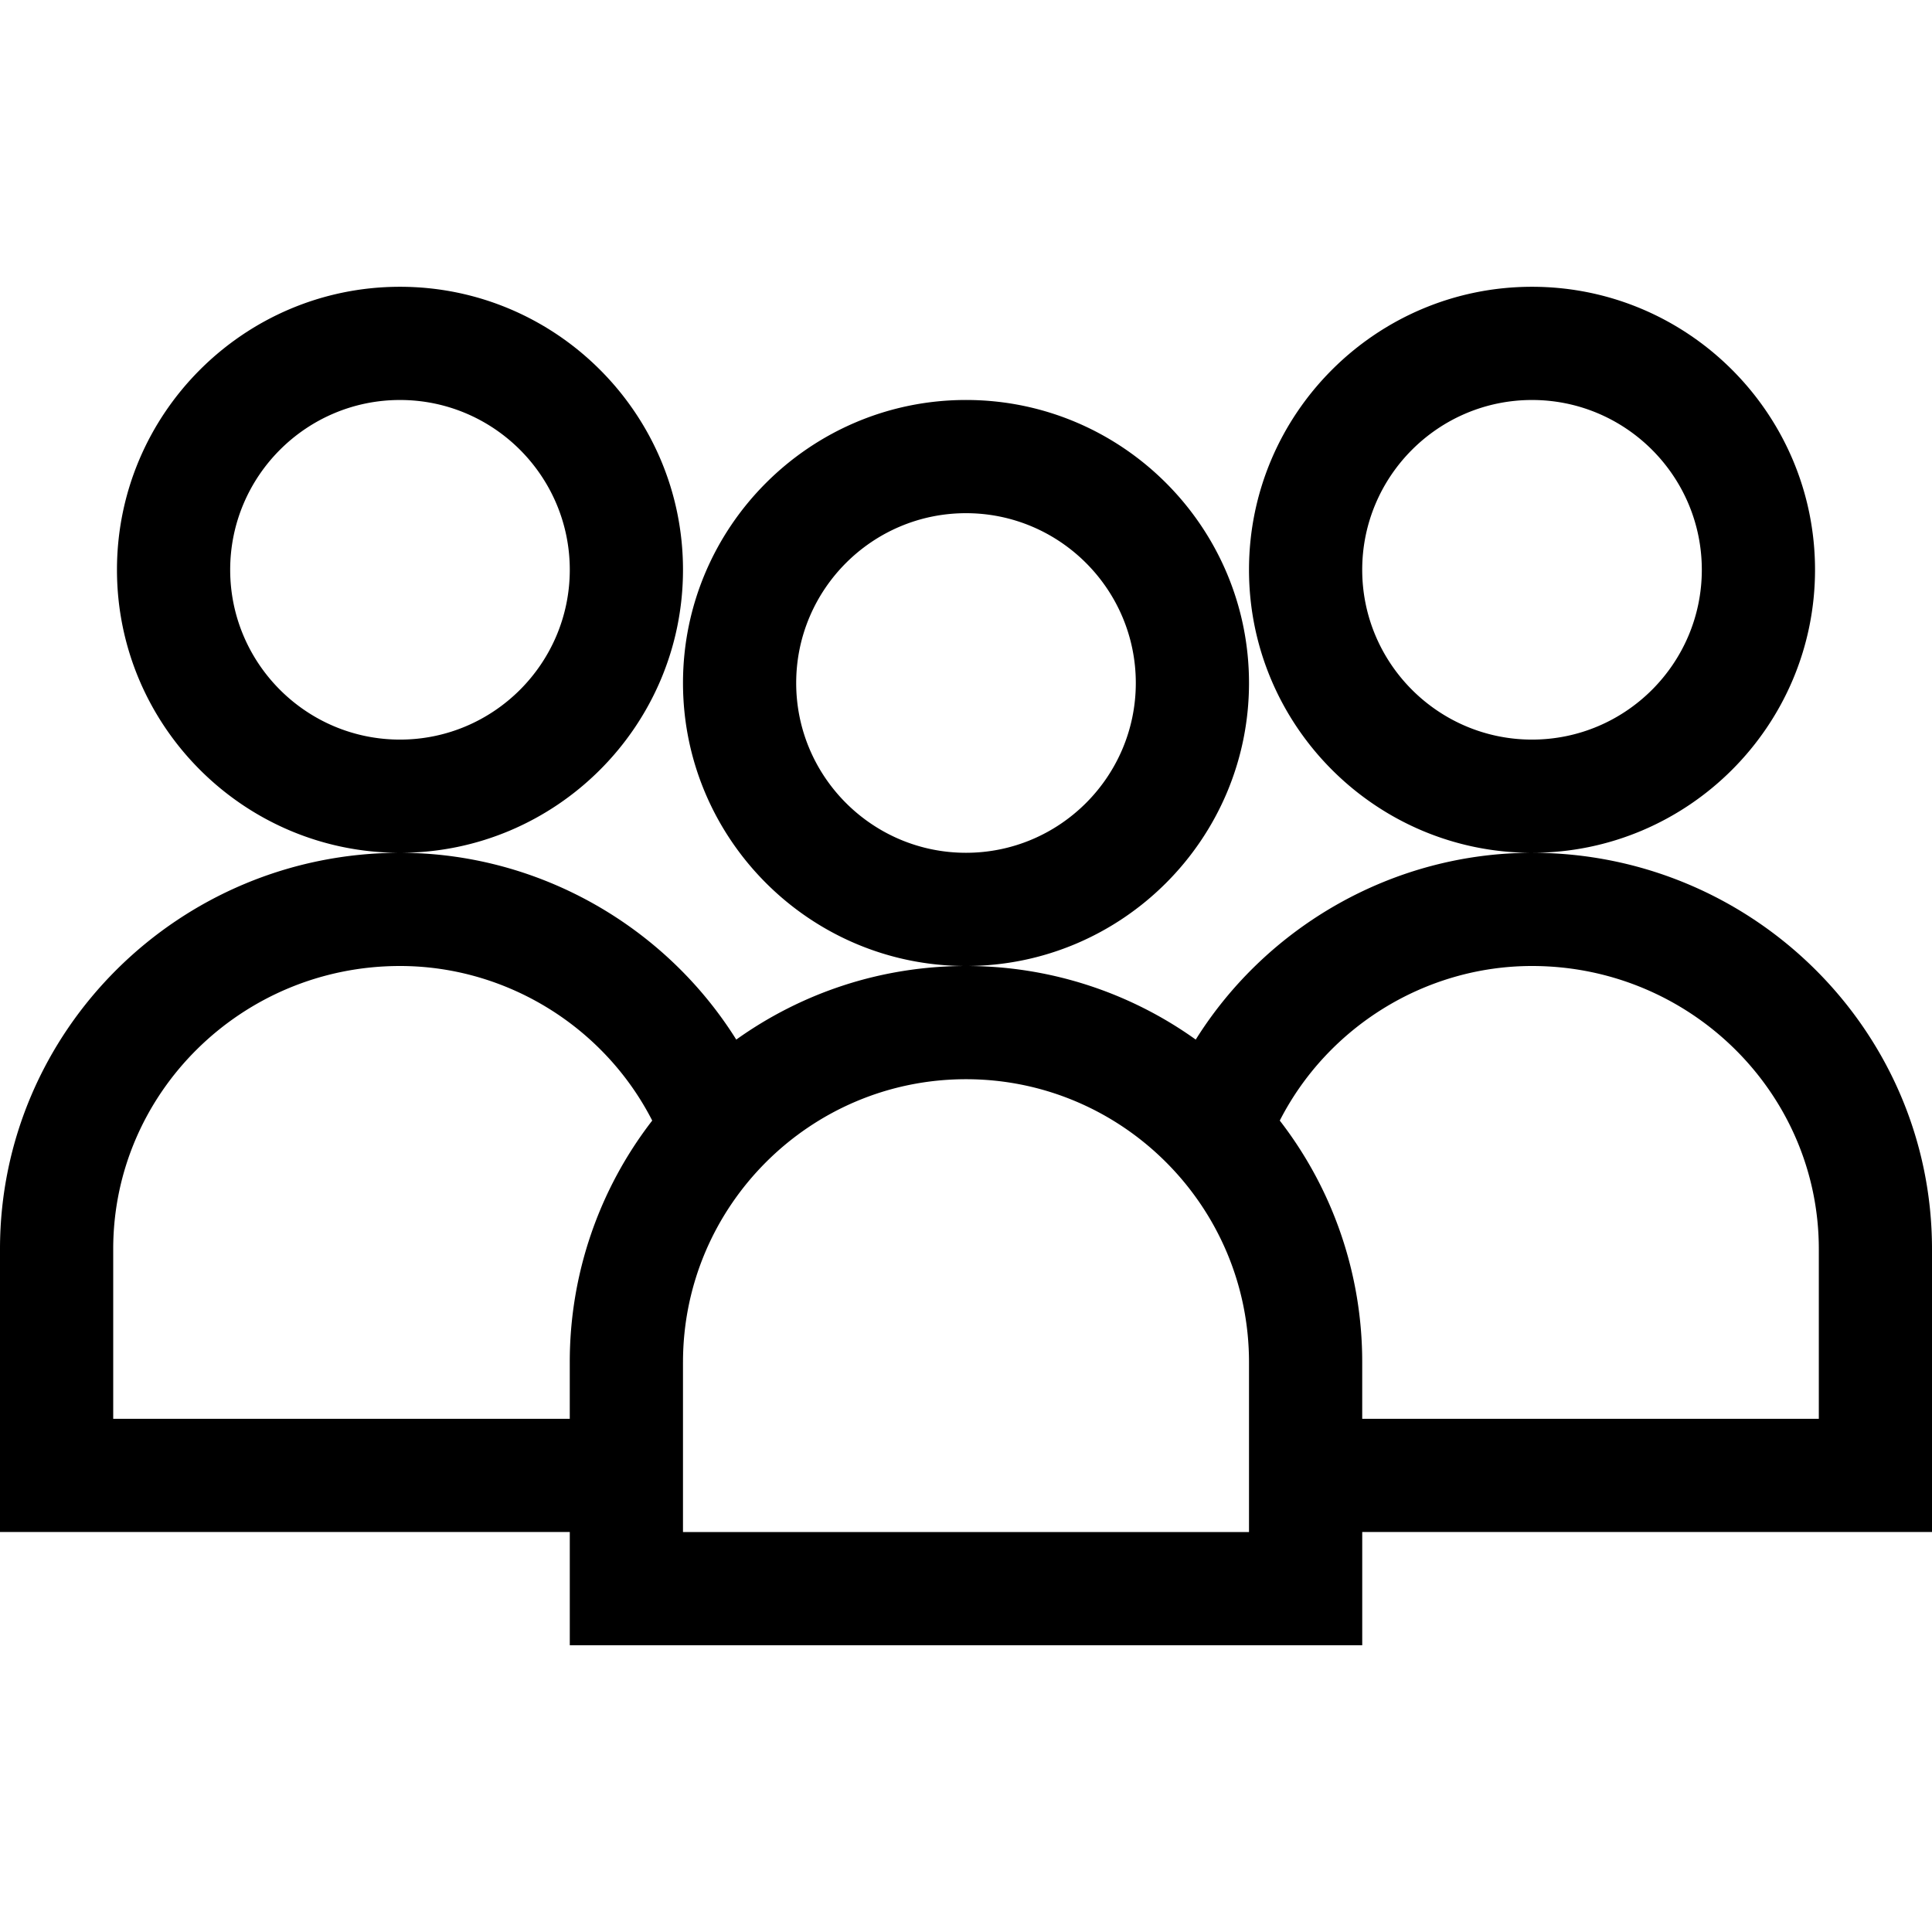 <svg width="112" height="112" fill="none" xmlns="http://www.w3.org/2000/svg"><path fill-rule="evenodd" clip-rule="evenodd" d="M105.219 33.031c0-9.046-7.36-16.406-16.406-16.406-9.047 0-16.407 7.36-16.407 16.406 0 9.047 7.36 16.407 16.406 16.407-7.987 0-15.351 4.212-19.494 10.828A22.846 22.846 0 0056 56c9.046 0 16.406-7.36 16.406-16.406 0-9.047-7.36-16.407-16.406-16.407-9.047 0-16.406 7.36-16.406 16.407C39.594 48.64 46.954 56 56 56c-4.961 0-9.56 1.582-13.318 4.266-4.143-6.616-11.507-10.828-19.495-10.828 9.047 0 16.407-7.36 16.407-16.407 0-9.046-7.36-16.406-16.407-16.406-9.046 0-16.406 7.36-16.406 16.406 0 9.047 7.36 16.407 16.407 16.407C10.402 49.438 0 59.74 0 72.406v16.406h33.031v6.563H78.97v-6.563H112V72.406c0-12.665-10.402-22.969-23.188-22.969 9.047 0 16.407-7.36 16.407-16.406zm-16.406 9.844c-5.428 0-9.844-4.416-9.844-9.844 0-5.427 4.416-9.843 9.844-9.843 5.427 0 9.843 4.416 9.843 9.843 0 5.428-4.416 9.844-9.844 9.844zm-42.657-3.281c0 5.428 4.416 9.843 9.844 9.843 5.428 0 9.844-4.415 9.844-9.843S61.428 29.75 56 29.75c-5.428 0-9.844 4.416-9.844 9.844zM6.563 72.406v9.844H33.03v-3.281a22.85 22.85 0 014.78-14.008C35.036 59.535 29.372 56 23.187 56 14.02 56 6.563 63.36 6.563 72.406zm33.03 6.563v9.844h32.813v-9.844c0-9.047-7.36-16.406-16.406-16.406-9.047 0-16.406 7.36-16.406 16.406zM78.97 82.25h26.469v-9.844C105.438 63.36 97.979 56 88.812 56c-6.185 0-11.849 3.535-14.622 8.961a22.85 22.85 0 014.779 14.008v3.281zM13.344 33.031c0 5.428 4.416 9.844 9.844 9.844 5.427 0 9.843-4.416 9.843-9.844 0-5.427-4.416-9.843-9.843-9.843-5.428 0-9.844 4.416-9.844 9.843z" fill="#000"/></svg>